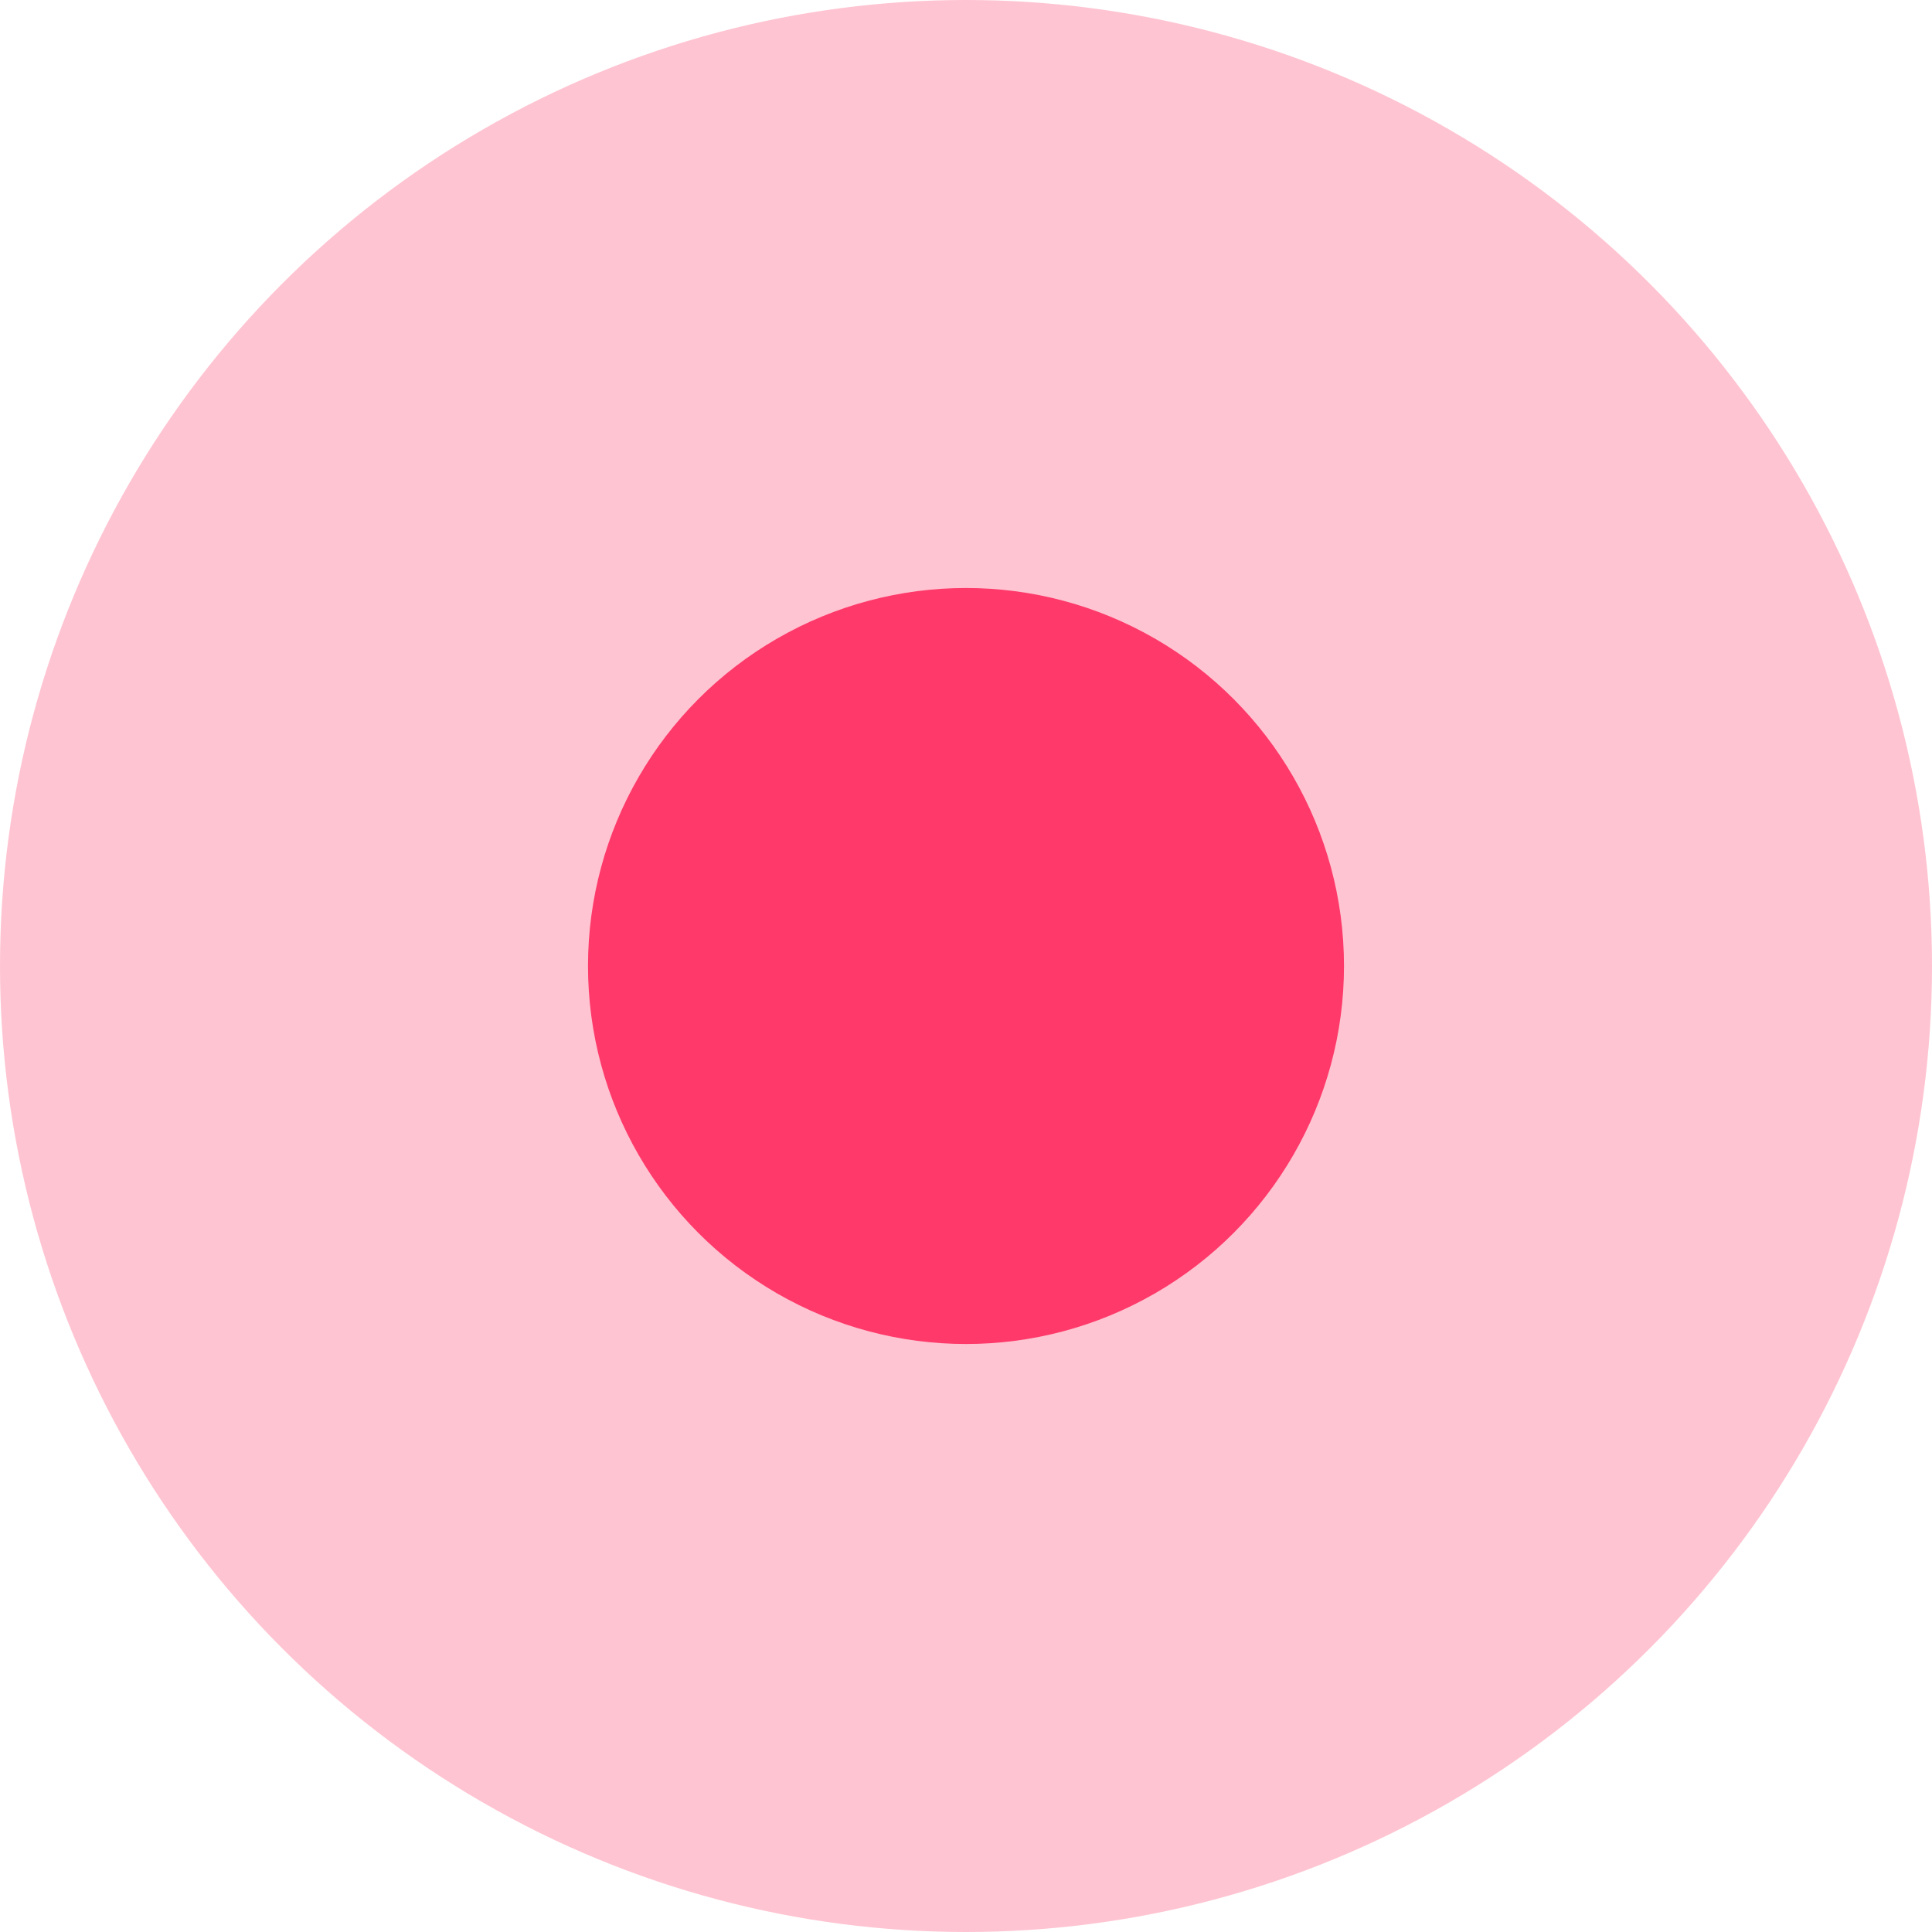 <?xml version="1.0" encoding="UTF-8"?> <svg xmlns="http://www.w3.org/2000/svg" width="23" height="23" viewBox="0 0 23 23" fill="none"><circle data-figma-bg-blur-radius="1.8" cx="11.5" cy="11.5" r="11.5" fill="#FFC4D2"></circle><circle cx="11.5" cy="11.5" r="4.5" fill="#FF3969"></circle><defs><clipPath id="bgblur_0_1971_3_clip_path" transform="translate(1.8 1.8)"><circle cx="11.5" cy="11.5" r="11.5"></circle></clipPath></defs></svg> 